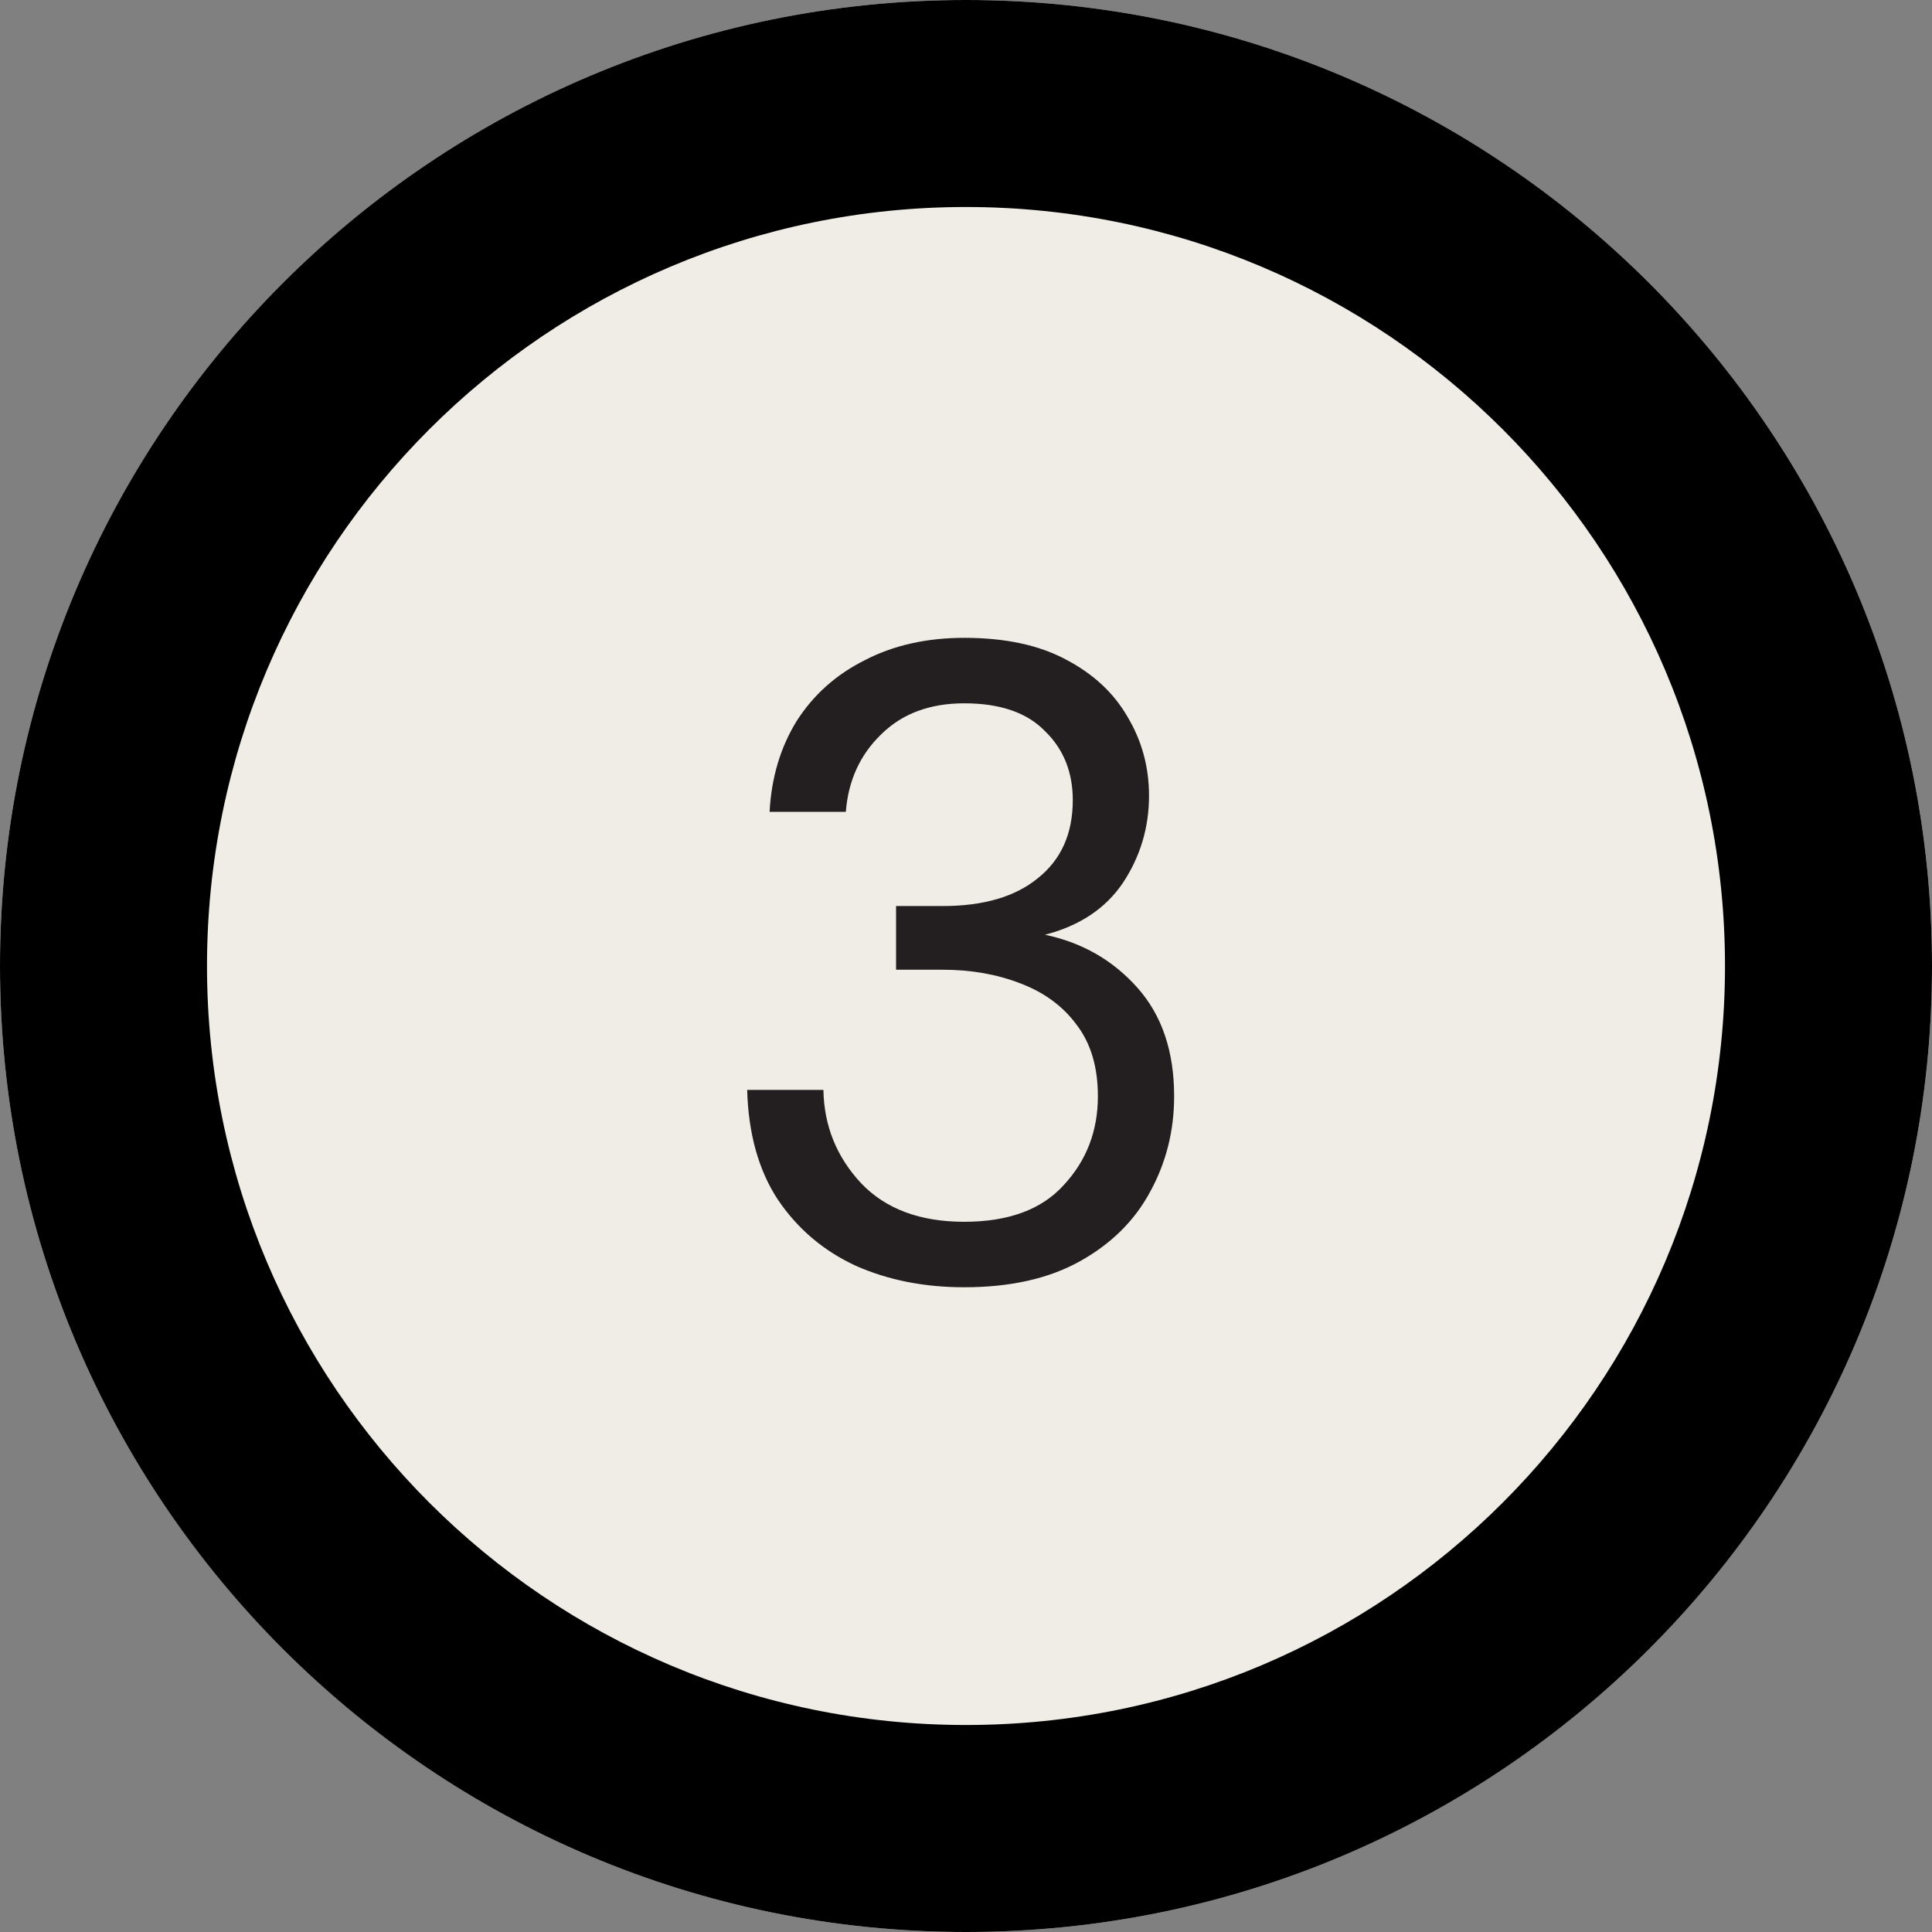 <svg width="56" height="56" viewBox="0 0 56 56" fill="none" xmlns="http://www.w3.org/2000/svg">
<rect x="0" y="0" width="56" height="56" fill="#808080" stroke="none"/>
<path d="M56 28C56 43.464 43.464 56 28 56C12.536 56 0 43.464 0 28C0 12.536 12.536 0 28 0C43.464 0 56 12.536 56 28Z" fill="#F0ECE6"/>
<path fill-rule="evenodd" clip-rule="evenodd" d="M28 50C40.15 50 50 40.15 50 28C50 15.85 40.15 6 28 6C15.85 6 6 15.85 6 28C6 40.15 15.85 50 28 50ZM28 56C43.464 56 56 43.464 56 28C56 12.536 43.464 0 28 0C12.536 0 0 12.536 0 28C0 43.464 12.536 56 28 56Z" fill="black"/>
<path d="M27.949 37.312C26.788 37.312 25.739 37.104 24.803 36.688C23.867 36.255 23.113 35.614 22.541 34.764C21.987 33.915 21.692 32.858 21.657 31.592H23.867C23.885 32.632 24.249 33.534 24.959 34.296C25.67 35.042 26.667 35.414 27.949 35.414C29.232 35.414 30.194 35.059 30.835 34.348C31.494 33.638 31.823 32.78 31.823 31.774C31.823 30.925 31.615 30.232 31.199 29.694C30.801 29.157 30.255 28.758 29.561 28.498C28.885 28.238 28.14 28.108 27.325 28.108H25.973V26.262H27.325C28.504 26.262 29.423 25.994 30.081 25.456C30.757 24.919 31.095 24.165 31.095 23.194C31.095 22.38 30.827 21.712 30.289 21.192C29.769 20.655 28.989 20.386 27.949 20.386C26.944 20.386 26.138 20.69 25.531 21.296C24.925 21.886 24.587 22.631 24.517 23.532H22.307C22.359 22.544 22.619 21.669 23.087 20.906C23.573 20.144 24.231 19.554 25.063 19.138C25.895 18.705 26.857 18.488 27.949 18.488C29.128 18.488 30.107 18.696 30.887 19.112C31.685 19.528 32.283 20.083 32.681 20.776C33.097 21.47 33.305 22.232 33.305 23.064C33.305 23.983 33.054 24.824 32.551 25.586C32.049 26.332 31.295 26.834 30.289 27.094C31.364 27.32 32.257 27.831 32.967 28.628C33.678 29.426 34.033 30.474 34.033 31.774C34.033 32.78 33.799 33.707 33.331 34.556C32.881 35.388 32.205 36.056 31.303 36.558C30.402 37.061 29.284 37.312 27.949 37.312Z" fill="#231F20"/>
</svg>
